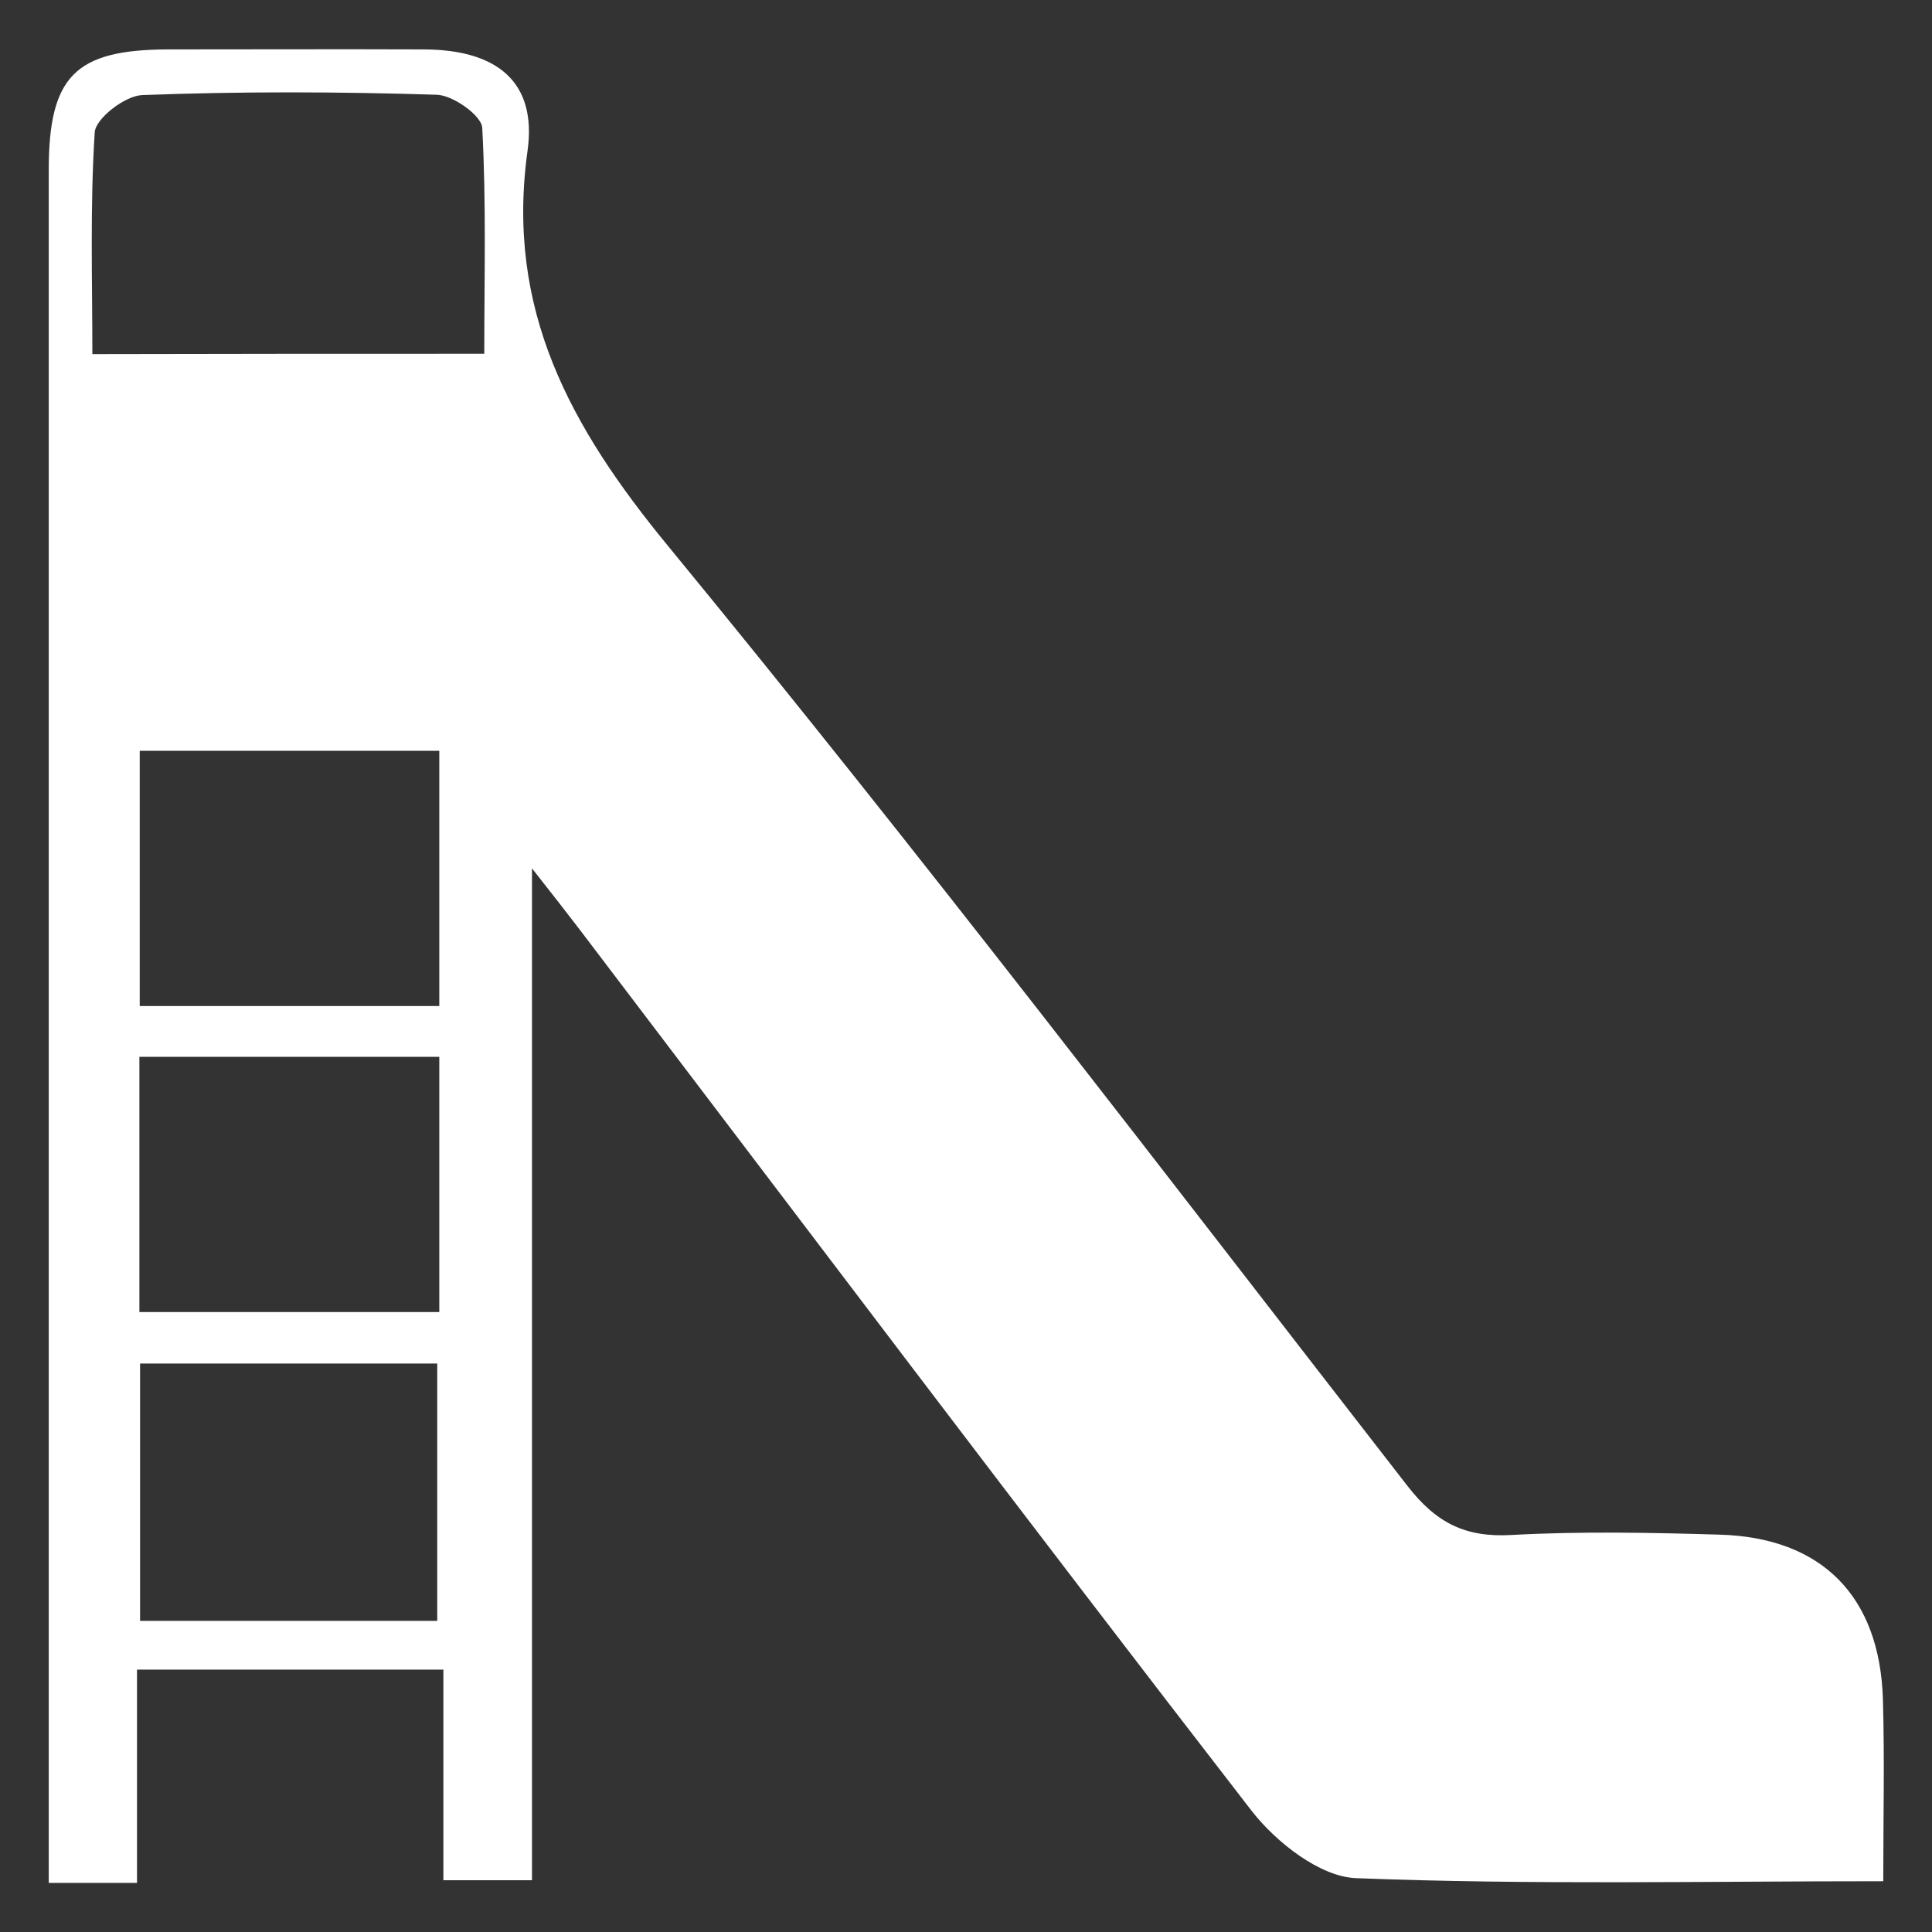 <?xml version="1.0" encoding="UTF-8"?> <svg xmlns="http://www.w3.org/2000/svg" xmlns:xlink="http://www.w3.org/1999/xlink" version="1.1" x="0px" y="0px" viewBox="0 0 566.9 566.9" style="enable-background:new 0 0 566.9 566.9;" xml:space="preserve"><rect x="0" y="0" width="566.9" height="566.9" fill="#333333" stroke="none"/> <style type="text/css"> .st0{display:none;} .st1{fill:#E22121;} .st2{fill:#47AA44;} .st3{fill:#3D7252;} .st4{fill:#CCDFA1;} .st5{fill:#FFFFFF;} </style> <g id="Layer_1" class="st0"> <image style="display:inline;overflow:visible;" width="709" height="256" transform="matrix(0.75 0 0 0.75 -1002.039 -307.341)"> </image> </g> <g id="Layer_2"> <circle class="st1" cx="-916.1" cy="-242.6" r="14.8"></circle> <g> <g> <path class="st2" d="M-1002-244.5c5.6-1.3,14.6-2.2,23.5-2.2c12.9,0,21.2,2.2,27.2,7.2c5.2,3.8,8.4,9.8,8.4,17.6 c0,9.8-6.5,18.2-16.9,21.9v0.4c9.5,2.2,20.6,10.1,20.6,24.9c0,8.6-3.4,15.2-8.6,20c-6.8,6.4-18.1,9.3-34.3,9.3 c-8.9,0-15.7-0.6-20-1.2V-244.5z M-989.2-203.7h11.7c13.5,0,21.5-7.2,21.5-16.9c0-11.5-8.7-16.3-21.8-16.3 c-5.9,0-9.3,0.4-11.4,0.9V-203.7z M-989.2-156c2.7,0.4,6.2,0.6,10.8,0.6c13.3,0,25.6-4.9,25.6-19.4c0-13.5-11.7-19.2-25.7-19.2 h-10.7V-156z"></path> <rect x="-922.3" y="-217.9" class="st2" width="13" height="71.6"></rect> <path class="st2" d="M-887.7-198.5c0-7.5-0.1-13.5-0.6-19.4h11.5l0.7,11.8h0.3c3.6-6.7,11.8-13.3,23.7-13.3 c9.9,0,25.3,5.9,25.3,30.5v42.6h-13v-41.3c0-11.5-4.3-21.2-16.6-21.2c-8.4,0-15.1,6.1-17.5,13.3c-0.6,1.6-0.9,3.8-0.9,6.1v43.1 h-13V-198.5z"></path> <path class="st2" d="M-744.3-156.8c0,16.6-3.4,26.5-10.2,32.8c-7.1,6.4-17.2,8.6-26.2,8.6c-8.6,0-18.1-2.1-23.8-5.9l3.3-10.1 c4.7,3.1,12.1,5.8,21,5.8c13.3,0,23.1-7,23.1-25.2v-7.8h-0.3c-3.8,6.7-11.7,12-22.8,12c-17.8,0-30.5-15.1-30.5-34.9 c0-24.3,15.8-37.9,32.4-37.9c12.4,0,19.1,6.4,22.3,12.3h0.3l0.4-10.8h11.5c-0.4,5-0.6,11-0.6,19.5V-156.8z M-757.3-189.6 c0-2.2-0.1-4.1-0.7-5.8c-2.4-7.7-8.6-13.9-18.2-13.9c-12.4,0-21.3,10.5-21.3,27.1c0,14.1,7.2,25.7,21.2,25.7 c8.1,0,15.4-5,18.1-13.3c0.7-2.2,1-4.7,1-7V-189.6z"></path> <path class="st2" d="M-722.8-251.3h13v44.8h0.3c2.1-3.7,5.3-7.1,9.3-9.3c3.8-2.2,8.4-3.6,13.3-3.6c9.6,0,25,5.9,25,30.5v42.6h-13 v-41.1c0-11.5-4.3-21.2-16.6-21.2c-8.4,0-14.9,5.9-17.5,12.9c-0.7,1.9-0.9,3.8-0.9,6.2v43.2h-13V-251.3z"></path> <path class="st2" d="M-590.4-163.4c0,6.2,0.3,12.3,1,17.2h-11.7l-1-9h-0.4c-4,5.6-11.7,10.7-21.9,10.7 c-14.5,0-21.9-10.2-21.9-20.6c0-17.3,15.4-26.8,43.1-26.6v-1.5c0-5.8-1.6-16.6-16.3-16.4c-6.8,0-13.8,1.9-18.8,5.3l-3-8.7 c5.9-3.7,14.6-6.2,23.7-6.2c21.9,0,27.2,14.9,27.2,29.1V-163.4z M-603-182.8c-14.2-0.3-30.3,2.2-30.3,16.1 c0,8.6,5.6,12.4,12.1,12.4c9.5,0,15.5-5.9,17.6-12c0.4-1.5,0.6-3,0.6-4.1V-182.8z"></path> <path class="st2" d="M-569.4-198.5c0-7.5-0.3-13.5-0.6-19.4h11.4l0.6,11.7h0.4c4-6.8,10.7-13.2,22.6-13.2c9.6,0,17,5.9,20.1,14.4 h0.3c2.2-4.1,5.2-7.1,8.1-9.3c4.3-3.3,8.9-5,15.7-5c9.6,0,23.7,6.2,23.7,31.1v42h-12.7v-40.4c0-13.9-5.2-22-15.5-22 c-7.5,0-13.2,5.5-15.5,11.7c-0.6,1.9-1,4.1-1,6.5v44.2h-12.7v-42.9c0-11.4-5-19.5-14.9-19.5c-8,0-14.1,6.5-16.1,13 c-0.7,1.8-1,4.1-1,6.4v43.1h-12.7V-198.5z"></path> </g> </g> <g> <path class="st3" d="M-711.3-116.1c-1.1,0.4-3.2,0.9-5.3,0.9c-2.9,0-4.9-0.7-6.4-2.1c-1.4-1.4-2.2-3.4-2.2-5.7 c0-5.2,3.8-8.2,9-8.2c2,0,3.6,0.4,4.4,0.8l-0.7,2.8c-0.9-0.4-1.9-0.7-3.7-0.7c-3,0-5.2,1.7-5.2,5.1c0,3.2,2,5.2,4.9,5.2 c0.8,0,1.5-0.1,1.8-0.2v-3.3h-2.4v-2.8h5.9V-116.1z"></path> <path class="st3" d="M-706.6-130.9c1.1-0.2,2.8-0.3,4.7-0.3c2.3,0,4,0.3,5.1,1.2c0.9,0.7,1.4,1.8,1.4,3.3c0,2-1.4,3.4-2.8,3.9v0.1 c1.1,0.4,1.7,1.5,2.1,2.9c0.5,1.8,1,3.8,1.3,4.4h-3.6c-0.3-0.4-0.6-1.7-1.1-3.7c-0.4-2-1.1-2.5-2.5-2.5h-1.1v6.2h-3.5V-130.9z M-703.1-124.1h1.4c1.8,0,2.8-0.9,2.8-2.3c0-1.4-1-2.2-2.6-2.2c-0.9,0-1.4,0.1-1.6,0.1V-124.1z"></path> <path class="st3" d="M-676.5-123.4c0,5.2-3.1,8.3-7.7,8.3c-4.7,0-7.4-3.5-7.4-8c0-4.7,3-8.2,7.7-8.2 C-679.1-131.3-676.5-127.7-676.5-123.4z M-687.9-123.2c0,3.1,1.4,5.3,3.8,5.3c2.4,0,3.8-2.3,3.8-5.3c0-2.8-1.4-5.3-3.8-5.3 C-686.5-128.5-687.9-126.2-687.9-123.2z"></path> <path class="st3" d="M-668.7-131.1v9.1c0,2.7,1,4.1,2.8,4.1c1.9,0,2.9-1.3,2.9-4.1v-9.1h3.5v8.8c0,4.9-2.5,7.2-6.6,7.2 c-4,0-6.3-2.2-6.3-7.2v-8.8H-668.7z"></path> <path class="st3" d="M-654.4-115.3v-15.7h4.2l3.3,5.8c0.9,1.7,1.9,3.6,2.6,5.4h0.1c-0.2-2.1-0.3-4.2-0.3-6.6v-4.6h3.3v15.7h-3.7 l-3.4-6.1c-0.9-1.7-2-3.7-2.7-5.6l-0.1,0c0.1,2.1,0.1,4.3,0.1,6.9v4.7H-654.4z"></path> <path class="st3" d="M-636.3-130.9c1.3-0.2,3-0.3,4.8-0.3c3,0,4.9,0.5,6.4,1.7c1.6,1.2,2.7,3.2,2.7,5.9c0,3-1.1,5.1-2.6,6.4 c-1.7,1.4-4.2,2-7.3,2c-1.8,0-3.2-0.1-4-0.2V-130.9z M-632.7-118c0.3,0.1,0.8,0.1,1.2,0.1c3.2,0,5.3-1.8,5.3-5.5 c0-3.3-1.9-5-4.9-5c-0.8,0-1.3,0.1-1.6,0.1V-118z"></path> <path class="st3" d="M-611.4-119c1,0.5,2.4,1,3.9,1c1.6,0,2.5-0.7,2.5-1.7c0-1-0.7-1.5-2.6-2.2c-2.6-0.9-4.3-2.4-4.3-4.6 c0-2.7,2.2-4.7,6-4.7c1.8,0,3.1,0.4,4,0.8l-0.8,2.9c-0.6-0.3-1.8-0.7-3.3-0.7s-2.3,0.7-2.3,1.5c0,1,0.9,1.4,2.9,2.2 c2.8,1,4.1,2.5,4.1,4.7c0,2.6-2,4.9-6.4,4.9c-1.8,0-3.6-0.5-4.5-1L-611.4-119z"></path> <path class="st3" d="M-587.6-122h-5.8v3.7h6.5v2.9h-10v-15.7h9.7v2.9h-6.1v3.3h5.8V-122z"></path> <path class="st3" d="M-582.5-130.9c1.1-0.2,2.8-0.3,4.7-0.3c2.3,0,4,0.3,5.1,1.2c0.9,0.7,1.4,1.8,1.4,3.3c0,2-1.4,3.4-2.8,3.9v0.1 c1.1,0.4,1.7,1.5,2.1,2.9c0.5,1.8,1,3.8,1.3,4.4h-3.6c-0.3-0.4-0.6-1.7-1.1-3.7c-0.4-2-1.1-2.5-2.5-2.5h-1.1v6.2h-3.5V-130.9z M-579-124.1h1.4c1.8,0,2.8-0.9,2.8-2.3c0-1.4-1-2.2-2.6-2.2c-0.9,0-1.4,0.1-1.6,0.1V-124.1z"></path> <path class="st3" d="M-563.2-115.3l-5-15.7h3.9l1.9,6.7c0.5,1.9,1,3.7,1.4,5.6h0.1c0.4-1.9,0.9-3.8,1.4-5.6l2-6.7h3.8l-5.3,15.7 H-563.2z"></path> <path class="st3" d="M-546.5-131.1v15.7h-3.6v-15.7H-546.5z"></path> <path class="st3" d="M-529.9-115.8c-0.7,0.3-2.1,0.7-4,0.7c-5.4,0-8.2-3.4-8.2-7.9c0-5.4,3.8-8.4,8.6-8.4c1.8,0,3.2,0.4,3.9,0.7 l-0.7,2.8c-0.7-0.3-1.7-0.6-3-0.6c-2.8,0-5,1.7-5,5.2c0,3.2,1.9,5.1,5,5.1c1.1,0,2.3-0.2,3-0.5L-529.9-115.8z"></path> <path class="st3" d="M-516.3-122h-5.8v3.7h6.5v2.9h-10v-15.7h9.7v2.9h-6.1v3.3h5.8V-122z"></path> <path class="st3" d="M-511.1-119c1,0.5,2.4,1,3.9,1c1.6,0,2.5-0.7,2.5-1.7c0-1-0.7-1.5-2.6-2.2c-2.6-0.9-4.3-2.4-4.3-4.6 c0-2.7,2.2-4.7,6-4.7c1.8,0,3.1,0.4,4,0.8l-0.8,2.9c-0.6-0.3-1.8-0.7-3.3-0.7s-2.3,0.7-2.3,1.5c0,1,0.9,1.4,2.9,2.2 c2.8,1,4.1,2.5,4.1,4.7c0,2.6-2,4.9-6.4,4.9c-1.8,0-3.6-0.5-4.5-1L-511.1-119z"></path> </g> <path class="st4" d="M-553.5-271c-31.9,0-58.9,17-68.5,40.7c-20.3-38.6-78.6-75.4-147.9-76.4c-54.6-0.7-104.9,15-131.9,41.8 c3.7,2.2,8.4,10.5,8.3,11.2c38.4-31.1,73.8-40.6,127.5-40.9c64.9-0.3,116.5,28.1,140.3,59.5l0,0l0.1,0.2c1.2,1.6,2.4,3.3,3.5,4.9 c0,0.1-0.1,0.2-0.1,0.3l4,6.2c10.6-22.2,36.7-37.8,67.3-37.8c32.6,0,60.2,17.8,69.2,42.4C-486.4-248.3-516.7-271-553.5-271z"></path> <g id="mgg9fk_00000151523947713133367400000010912473333568579739_"> <g> <path class="st5" d="M-112.6,402.2c-4,7.8-6.9,8.7-15.6,4.3c0,2.2,0,4.1,0,6c0,14.1,0.1,28.2-0.1,42.3 c-0.1,7.3-3.8,11.9-9.7,12.8c-7.4,1.2-13.4-4-13.6-12.1c-0.2-11.1-0.1-22.2-0.1-33.2c0-3.2-0.9-4.8-4.9-3.3c0,11.2,0,22.6,0,34 c0,2.1,0,4.3-0.5,6.4c-1.5,5.5-7,9-12.8,8.2c-6-0.8-10.1-5.5-10.2-12.5c-0.2-14.3-0.1-28.6-0.1-42.9c0-1.9,0-3.8,0-6 c-10.2,5.6-15.5,2.3-15.1-9.1c0.5-14.7,2.1-29.3,8.2-42.9c2.4-5.3,5.7-10.1,8.7-15.4c17.3,16.1,35.1,12.6,48,0.2 c2.7,4.3,5.7,8.2,7.8,12.5c5.6,11.6,7.8,24,8.8,36.7c0.2,2.8,0.7,5.6,1,8.4C-112.6,398.6-112.6,400.4-112.6,402.2z"></path> <path class="st5" d="M-420.7,308.8c-2.6,0-4.6,0-7.4,0c0,2.1,0,4.1,0,6.2c0,44.7,0,89.4,0,134.2c0,14-11.9,23.3-24.9,19.6 c-7.4-2.1-13.6-9-13.7-16.8c-0.3-25.4-0.2-50.8,0-76.2c0-1.3,1.5-3,2.7-3.7c5-2.8,7.9-6.7,8-12.4c0.2-23.1,1.1-46.5-5.7-68.7 c-5.3-17.3-5-34.4-5.1-51.8c0-7.3,0-14.6-0.5-21.9c-6.5,13.3-7.9,27.7-9.5,41.3c-8-1.8-15.8-3.6-23.6-5.5 c7.2-4.9,12.7-11.7,15.1-20.7c2.4-8.6,1.3-16.9-2.4-25.1c-0.8-1.9-0.9-4.9,0.1-6.7c8.4-15.4,20.4-24.6,39.1-23.8 c29.6,1.2,59.3,1.6,89,2.3c1.5,0,3.1,0.3,5.2,0.5c-7.4,3.1-14.2,6-21,8.8c-5,2.1-8,5.8-9.8,10.7c-10.5,27.6-16.6,56.1-19.5,85.4 c-0.6,6.6-1,13.2-1.2,19.8c-0.5,13.5,6,19.4,20.1,18c-2.9,9.4-5.7,18.5-8.6,27.6c-2.7,8.7-2.4,10.1,6.3,12.5c5,1.4,6,3.9,5.9,8.7 c-0.2,26.1,0,52.2-0.2,78.3c-0.1,13.7-11.9,22.8-24.7,19.3c-8.6-2.4-14-9.8-14-19.8c0-44.2,0-88.4,0-132.5 C-420.7,314.1-420.7,311.8-420.7,308.8z"></path> <path class="st5" d="M-366.4,222.4c-8.5,27-12.8,54.1-14.3,81.7c-0.1,1.9-0.3,3.9-0.8,5.8c-1.6,5.9-5.6,8.8-10.8,8.1 c-5.4-0.8-9.2-5-8.8-11c0.8-12.7,1.6-25.3,3.3-37.9c3-22.9,8.6-45.2,16.7-66.9c1.8-4.9,4.7-8.1,9.3-10.4 c19.9-9.5,40.6-11.5,62.6-8.1c0.4,4.2,0.8,8.2,1.3,12.2c1.7,14,10.6,24.9,23.4,27.3c5,0.9,10.4-0.3,16.6-0.6c1.8,7.3,4,16,6,24.6 c0.2,0.9-0.5,2.4-1.2,3.2c-5.1,5.7-10.3,11.3-15.3,16.8c-3.3-14.2-6.7-29-10.2-43.9c-0.5,0.1-1.1,0.2-1.6,0.3 c-5.3,14.8-7.5,30.1-1.9,45.2c4.5,12,4.3,23.1,1.3,35.6c-3.9,16.6-4.8,33.9-6.8,50.9c-0.3,2.2,0.4,4.6,0.7,7.2 c-0.7,0.2-1.5,0.6-2.3,0.7c-26.3,1.3-52.5,2-78.6-2.8c-13.9-2.6-13.8-2.6-9.8-15.5c7.8-24.9,15.7-49.7,23.5-74.6 C-359.1,254.7-359.9,237.6-366.4,222.4z"></path> <path class="st5" d="M-567.6,276.1c5.2-11.2,12.9-17.3,25.2-17.1c15.2,0.2,30.4,0.3,45.6,0c11.6-0.2,19.4,5.1,24.5,15 c5.9,11.5,8.4,24,9.5,36.6c1.3,15.7,1.6,31.4,2.1,47.1c0.2,6.2-2.8,9.8-7.8,10.5c-5.9,0.8-10-3.3-10.3-10.1 c-0.6-15.4-1.1-30.7-2.2-46.1c-0.4-6.3-2-12.6-3-18.9c-0.5,0-0.9,0-1.4,0.1c0,1.8,0,3.6,0,5.4c0,50.4,0,100.9,0,151.3 c0,1.3,0.1,2.5,0,3.8c-0.6,9.1-7.4,15.5-16.1,15.3c-8.5-0.2-14.9-6.7-14.9-15.7c-0.1-24.5-0.1-49-0.1-73.5c0-1.9,0-3.9,0-6.1 c-2.2-0.1-3.9-0.2-6.3-0.3c0,2.3,0,4.2,0,6.1c0,24,0,47.9,0,71.9c0,10.9-6.2,17.8-15.7,17.7c-9.2-0.1-15.3-7.1-15.4-17.6 c-0.1-13.6-0.1-27.2,0.1-40.8c0-1.7,0.9-4.7,1.8-4.8c5.1-0.9,4.8-4.4,4.6-8c-0.4-6.6-0.8-13.2-1.1-19.7 c12.6-4.3,15.3-8,13.4-20.9c-1.9-13.2-4-26.5-7.3-39.4C-546.2,301.6-554.1,287.2-567.6,276.1z"></path> <path class="st5" d="M-184.6,280.9c1.2,3.2,2.3,6.2,3.4,9.2c2.2,5.9,3.2,11.1-0.5,17.5c-5,8.7-3.3,18.3,1.4,27.3 c-17.3,20.4-19.2,45-19.5,70.8c-3.1,0.4-6.3,1.1-9.6,1.4c-22.9,2.1-45.7,1.3-68.2-3.8c-3.7-0.8-5.4-2.2-5-6.4 c1.1-10.5,1.7-21,2.6-31.9c-0.9,0.1-1.9,0.2-2.8,0.3c-5.9,0.4-10.4-3.2-10.1-9.1c1.2-26.1,4-52,14.5-76.4 c2.5-5.8,5.9-11.5,9.7-16.6c12.2-16.3,31.9-22.3,51.1-16.5c3.5,1.1,5.7,2.7,5.1,6.7c-0.1,0.7,0,1.4,0,2.1 C-212.4,269-204.4,283.2-184.6,280.9z"></path> <path class="st5" d="M-553.8,370.8c0.7,8.7,1.2,16.9,2.1,25c0.4,3.8-0.9,5.4-4.5,6.2c-29.4,6.7-58.7,6.7-88.1,0 c-3.7-0.8-4.9-2.5-4.5-6.3c0.9-8.1,1.3-16.3,2-24.5c-11.7,2.7-15.1-0.5-14.2-12.5c1.4-19.5,4.9-38.6,13.5-56.4 c1.9-3.9,4-6.8,8.9-8.1c7.3-1.9,12.2-7.4,14-14.9c0.8-3.5,2.7-5,5.7-6.3c17.7-7.7,37.8-4,52.1,9.7c12.4,12,18.9,27.2,22.5,43.6 c2.6,11.8,4,23.9,5.4,36C-538.2,370.6-544.4,374.2-553.8,370.8z"></path> <path class="st5" d="M-389.3,132.9c-0.1,19.4-15.9,35.1-35.1,35.1c-19.5,0-35.4-16-35.2-35.6c0.1-19.4,15.8-35.1,35.2-35 C-404.8,97.4-389.2,113.2-389.3,132.9z M-446.1,146.7c6.1,8.2,13.2,12,22.3,11.8c8.6-0.2,15.5-3.9,20.9-11.8 C-417.6,146.7-431.3,146.7-446.1,146.7z"></path> <path class="st5" d="M-361.6,140.9c-0.1-18.6,15.1-33.9,33.7-33.8c18.6,0,33.9,15.4,33.8,33.9c-0.1,18.3-15.2,33.5-33.5,33.6 C-346.3,174.7-361.5,159.6-361.6,140.9z M-347.4,150.5c4.7,7.9,13.6,12.4,22.1,11c6.9-1.1,12.9-3.9,16.8-11 C-321.8,150.5-334.2,150.5-347.4,150.5z"></path> <path class="st5" d="M-324.9,369.2c10.2-0.5,20.3-0.9,30.7-1.4c0.1,1.4,0.3,2.4,0.3,3.5c0,27,0.1,53.9,0,80.9 c0,8.5-5.4,14.8-13.4,16.2c-7,1.2-14.4-3.2-16.9-10.3c-0.6-1.6-0.9-3.5-0.9-5.2c-0.1-27.1,0-54.3,0-81.4 C-325.2,370.8-325,370.1-324.9,369.2z"></path> <path class="st5" d="M-330.5,368.6c0,20.8,0,40.4,0,60.1c0,7.7,0.1,15.4,0,23.1c-0.1,9.7-6.9,16.9-15.8,16.8 c-8.7,0-15.4-6.9-15.5-16.5c-0.1-27.2,0-54.4,0-81.6c0-0.7,0.2-1.4,0.2-2C-351.3,368.6-341.3,368.6-330.5,368.6z"></path> <path class="st5" d="M-232.4,240.5c-17.5-0.4-30.9-14.4-30.6-31.9c0.3-17.6,14.7-31.1,32.4-30.7c17.1,0.5,30.5,14.9,30.1,32.5 C-200.9,227.4-215.2,240.9-232.4,240.5z M-216.6,222.2c-10.2,0-20.3,0-30.6,0C-240.8,234.3-221,232.8-216.6,222.2z"></path> <path class="st5" d="M-519.6,192.3c16.9-0.1,30.8,13.6,30.9,30.5c0.1,16.9-13.6,30.8-30.5,30.9c-16.7,0.2-30.8-13.7-30.9-30.6 C-550.4,206.4-536.5,192.5-519.6,192.3z M-500.7,233.3c-11.9,0-23.1,0-35.1,0c4.9,7,11,10,18.5,9.7 C-510.5,242.7-504.8,240-500.7,233.3z"></path> <path class="st5" d="M-570.5,234.6c0.1,16.6-13.4,30.2-29.9,30.1c-16.4,0-29.7-13.2-29.9-29.6c-0.2-16.6,13-30.3,29.6-30.4 C-584,204.6-570.6,217.9-570.5,234.6z M-585.1,244.5c-10.4,0-20.4,0-30.6,0C-609,256.3-590.2,255.2-585.1,244.5z"></path> <path class="st5" d="M-128.3,319.6c0,14.2-11.3,25.6-25.5,25.7c-14.2,0.1-26.1-11.7-26-25.9c0.1-14.3,11.8-25.8,26.2-25.7 C-139.5,293.9-128.3,305.3-128.3,319.6z M-169.5,328c4.4,6.2,9.8,8.8,16.4,8.4c5.7-0.3,10.8-2.5,14.2-8.4 C-149.4,328-159,328-169.5,328z"></path> <path class="st5" d="M-227.4,413.2c8.7-0.7,16.7-1.3,25.1-1.9c0.2,1.2,0.5,2.4,0.5,3.5c0,12.9,0.1,25.7,0,38.6 c-0.1,9-5.1,14.6-12.9,14.5c-7.8-0.1-12.6-5.6-12.6-14.8C-227.4,440-227.4,426.8-227.4,413.2z"></path> <path class="st5" d="M-261.7,411.3c8.7,0.7,16.8,1.3,25.6,2c0,6.1,0,12.1,0,18.2c0,7.9,0.2,15.7-0.1,23.6 c-0.3,7.8-5.6,13-12.9,12.9c-7.3-0.1-12.5-5.3-12.6-13.1C-261.8,440.4-261.7,425.9-261.7,411.3z"></path> <path class="st5" d="M-628.7,410.2c8.1,0.7,15.8,1.3,24.3,2c0,3.1,0,6.2,0,9.4c0,11.3,0.1,22.5-0.1,33.8 c-0.1,8.6-5.1,13.7-12.6,13.5c-5.8-0.1-11.3-4.3-11.5-10C-629,442.7-628.7,426.5-628.7,410.2z"></path> <path class="st5" d="M-571.9,410.2c0,16.4,0.2,32.3-0.1,48.1c-0.1,6.2-5.7,10.6-12,10.6c-6.3,0-11.5-4.3-11.8-10.8 c-0.5-9.1-0.3-18.2-0.3-27.3c0-6.1,0-12.1,0-18.6C-588,411.5-580.3,410.9-571.9,410.2z"></path> <path class="st5" d="M-293.5,157.3c4.6,5,6.6,11.2,7.1,17.9c0.5,7.7,0.3,15.4,1,23c1,11.7,4.2,15.4,15,18.3 c-2.3,3.3-5.7,4.5-10.9,3.9c-10.6-1.3-20.2-9.6-22-20.5c-1.5-8.8-1.7-17.8-2.2-26.7c-0.1-1.2,0.7-2.7,1.5-3.7 C-300.8,165.5-297.3,161.7-293.5,157.3z"></path> <path class="st5" d="M-184,276.7c-3.5,0.2-7.1,1.2-10.3,0.3c-8-2.1-12.7-7.7-13.8-15.9c-0.9-7.4-2-14.9-1.7-22.3 c0.1-3,3.8-5.8,6-9c6.5,5,8.1,11.5,8.6,18.4c0.3,4.3-0.1,8.6,0.2,12.8c0.6,8.7,3.1,11.8,10.9,14.1 C-184.1,275.6-184.1,276.2-184,276.7z"></path> <path class="st5" d="M-633.9,244.2c9.3,10.6,8.2,21.8,6,32.9c-1.7,8.8-9.5,15.2-17.8,14.7c-1.9-0.1-3.8-0.9-5.9-2 c9.7-2,10.6-9.2,11-16.8c0.3-5.5,0-11.1,1.1-16.5C-638.5,252.4-636,248.6-633.9,244.2z"></path> <path class="st5" d="M-268.3,207c-1.3-9.5-7.5-15.9-14.7-21.6c0.5-0.5,0.9-1.1,1.4-1.6c4,0.6,8.1,0.6,11.9,1.9 c5.6,1.9,7,6,5.2,11.6c-1,3-1.6,6.1-2.4,9.2C-267.5,206.6-267.9,206.8-268.3,207z"></path> <path class="st5" d="M-281.8,193c7.3,4.8,7.4,12.4,10.6,18.7C-278.8,211.3-282.5,204.9-281.8,193z"></path> </g> </g> <g id="L5ZxD6_00000115497167877879177570000010990318351740718013_"> <g> <path class="st5" d="M40.2,552.5c-9.8,0-16.7,0-25.9,0c0-5.9,0-11.6,0-17.2c0-161.8,0-323.6,0-485.3c0-27.6,7.7-35.4,34.9-35.5 c25.1,0,50.2-0.1,75.3,0c21.3,0.1,33.1,9.5,30.3,29.7c-6.5,46.6,12.5,81.1,41.3,116.1c74.2,90.3,145.1,183.3,216.8,275.6 c8.5,11,17.1,15.3,30.7,14.5c20.2-1.1,40.6-0.7,60.8-0.1c30.2,0.8,47.2,18.1,48.1,48.4c0.5,17.5,0.1,35,0.1,53.3 c-52.6,0-103.7,1.1-154.7-0.9c-10.6-0.4-23.4-10.5-30.6-19.7C301,445.7,235.8,359.2,170.2,272.9c-3.9-5.1-7.8-10.1-14.1-18.1 c0,100.8,0,198.3,0,296.9c-9.6,0-17.2,0-26,0c0-20.4,0-40.5,0-61.8c-30.1,0-59.1,0-89.9,0C40.2,510.2,40.2,530.7,40.2,552.5z M142.1,103.8c0-22.1,0.6-44.3-0.6-66.3c-0.2-3.6-8.6-9.6-13.4-9.7c-28.8-0.9-57.6-1-86.4,0.1c-5,0.2-13.6,6.8-13.9,10.9 c-1.4,21.5-0.7,43.2-0.7,65.1C66.2,103.8,103,103.8,142.1,103.8z M41,220.3c0,25.8,0,50.4,0,74.9c30,0,59,0,87.9,0 c0-25.5,0-49.8,0-74.9C99.5,220.3,70.9,220.3,41,220.3z M128.9,310.1c-30.4,0-59,0-88,0c0,25.5,0,50.2,0,74.9c30,0,58.9,0,88,0 C128.9,359.6,128.9,335.3,128.9,310.1z M128.3,475.6c0-25.2,0-50.2,0-75.5c-29.5,0-58.5,0-87.2,0c0,25.8,0,50.5,0,75.5 C70.5,475.6,98.7,475.6,128.3,475.6z"></path> </g> </g> <g id="wQHjtS_00000006706926823407385960000009346688241174311869_"> <g> <path class="st5" d="M1031.1,27.5c-0.6,2.2-1,3.8-1.6,5.4c-37.4,101.4-74.8,202.8-112.2,304.2c-4.4,12-8.9,23.9-13.2,36 c-1.3,3.7-3.3,5.1-7.2,5c-15.9-0.2-31.9-0.1-47.8-0.1c-1.5,0-3.1-0.2-5.3-0.4c0.5-1.9,0.8-3.4,1.3-4.8 c22.9-62.1,45.8-124.2,68.7-186.3c19-51.6,38.1-103.1,57-154.8c1.3-3.6,3.2-4.8,6.9-4.8c15.9,0.2,31.9,0.1,47.8,0.1 C1027.2,27.2,1028.9,27.4,1031.1,27.5z"></path> <path class="st5" d="M717.4,377.6c4.3-11.8,8.3-22.7,12.3-33.6c30-81.3,60-162.6,90-244c8.4-22.8,16.8-45.5,25.1-68.3 c1.2-3.3,2.8-4.7,6.5-4.7c16.1,0.2,32.2,0.1,48.2,0.1c1.4,0,2.8,0.2,4.8,0.3c-0.6,2-0.9,3.6-1.4,5.2 c-21.2,57.5-42.5,115-63.7,172.5c-20.5,55.5-40.9,111-61.3,166.4c-2.4,6.4-2.3,6.5-9.1,6.5c-15.2,0-30.4,0-45.6,0 C721.6,378,719.9,377.8,717.4,377.6z"></path> <path class="st5" d="M975.9,376.8c1.1-3.2,2.1-6,3.1-8.8c26.2-70.8,52.4-141.6,78.5-212.5c15.2-41.1,30.3-82.1,45.3-123.3 c1.4-3.7,3.2-5.1,7.1-5c15.6,0.2,31.3,0.1,46.9,0.1c1.7,0,3.4,0.2,5.9,0.3c-1.1,3.2-1.9,5.9-2.9,8.5 c-27.4,74.3-54.9,148.7-82.3,223c-14,38-28,76-42,113.9c-0.8,2.2-1.5,4.3-4.6,4.3c-17.5-0.1-35,0-52.5-0.1 C977.9,377.4,977.4,377.1,975.9,376.8z"></path> <path class="st5" d="M1211.1,377.4c-8.3,0-16.7-0.1-25,0c-3.3,0.1-4.6-1.1-4.6-4.5c0.1-16.9,0.1-33.9,0-50.8 c0-3.2,1.2-4.3,4.3-4.3c16.8,0.1,33.6,0.1,50.4,0c2.7,0,4.4,0.8,4.4,3.8c0.1,17.5,0.2,35,0.4,52.5c0,3.1-2.1,3.2-4.5,3.2 C1228,377.4,1219.6,377.5,1211.1,377.4z"></path> <path class="st5" d="M1211.2,246.5c-8.3,0-16.6-0.1-25,0.1c-3.6,0.1-4.8-1.3-4.7-4.8c0.1-16.8,0.1-33.6,0-50.4 c0-3.1,1.1-4.4,4.2-4.4c16.9,0.1,33.9,0.1,50.8,0c3.3,0,4.6,1.4,4.5,4.6c-0.2,7.9-0.4,15.7-0.4,23.6c0,8.2,0.3,16.3,0.4,24.5 c0.1,6.8,0,6.8-6.5,6.8C1226.7,246.5,1218.9,246.5,1211.2,246.5C1211.2,246.5,1211.2,246.5,1211.2,246.5z"></path> <path class="st5" d="M1046.7,467.4c0,9.9-0.2,18.9,0.1,27.9c0.1,4.4-1.7,5.3-5.6,5.3c-3.7,0-5.9-0.5-5.9-5.1 c0.2-21.4,0.2-42.7,0.3-64.1c0-3.9,0-7.7-0.2-11.6c-0.3-4.4,2.2-4.8,5.7-4.7c3.2,0.1,6.3-0.1,5.7,4.6c-0.1,0.8,0,1.7,0,3.6 c7.4-7.3,15.8-10.3,25.3-9.4c9.4,0.9,17.2,5.2,22.8,13.1c8.8,12.6,7,30.4-4,41C1081.6,476.5,1062.7,482.3,1046.7,467.4z M1067.5,466.1c11.8,0,20.9-9.1,21-21c0.1-11.7-9.2-21-21-21.1c-11.3,0-21,9.9-20.8,21.4C1046.8,456.9,1056,466.1,1067.5,466.1z"></path> <path class="st5" d="M815.8,476.6c-18.7,0-32.5-13.1-32.5-31.1c0-17.9,14.2-31.9,32.5-32c17.9-0.1,32.5,14.1,32.6,31.5 C848.4,463.2,834.6,476.6,815.8,476.6z M836.3,444.8c-0.2-11.7-9.4-20.9-20.8-20.7c-11.4,0.1-20.5,9.7-20.4,21.2 c0.1,11.6,9.8,21,21.3,20.8C827.5,465.8,836.5,456.1,836.3,444.8z"></path> <path class="st5" d="M1176.7,445.5c0,18-13.8,31.1-32.5,31.1c-18.5,0-32.4-13.5-32.4-31.4c0-17.7,14.7-31.9,32.9-31.7 C1162.7,413.7,1176.8,427.7,1176.7,445.5z M1144,466.1c11.4,0.1,21-9.4,21.1-21c0.1-11.4-9.2-20.8-20.6-21 c-11.4-0.2-20.5,9-20.6,20.8C1123.7,456.5,1132.7,465.9,1144,466.1z"></path> <path class="st5" d="M730.6,419.8c7-6.2,14.5-7.4,22.6-5.4c8.6,2.1,15.2,8.5,15.7,17.3c0.8,13.4,0.5,26.9,0.7,40.4 c0,2.4-1.3,3.2-3.5,3.3c-7.3,0.6-7.9,0.1-7.9-7.1c0-8.7,0.1-17.5,0-26.2c0-2.4-0.2-4.9-0.7-7.3c-1.2-6.5-5.3-10.4-11.5-10.8 c-7-0.5-12.7,2.8-14.5,9c-0.9,2.8-1.2,5.9-1.2,8.9c-0.2,9.6-0.3,19.2,0,28.8c0.1,4.9-2.8,4.7-6.1,4.8c-3.6,0.1-5.5-0.6-5.5-4.9 c0.2-16.8,0.1-33.6,0.1-50.3c0-2.3-0.7-5.5,3.2-5.2C725.3,415.4,730.1,412.7,730.6,419.8z"></path> <path class="st5" d="M948.7,476.9c-11.3-0.2-19.2-5.1-21.6-13.8c-0.5-1.7-0.3-4.7,0.8-5.5c2.4-1.9,8.5-0.2,9.2,2.2 c1.9,7,13.7,9,19.5,4.6c4.5-3.3,3.8-9.7-1.5-11.7c-4.8-1.9-9.8-3.1-14.8-4.5c-9.2-2.7-13.5-7.7-13.6-15.9 c-0.1-8.3,5.2-15.1,13.9-17.5c6.6-1.8,13.1-1.7,19.3,1.5c5.4,2.8,8.2,7.4,9.2,13.3c0.4,2.3-0.5,3.5-2.9,3.7 c-3.8,0.2-7.3,0.8-8.5-4.5c-0.8-3.8-4.3-5.2-8-5.4c-4-0.2-7.8,0.3-10.3,4c-2.6,3.9-1.2,8.5,3.4,10.1c4.6,1.6,9.3,2.8,14,4.2 c10.6,3.1,14.4,7.8,14.1,17.2c-0.3,8.5-6.2,15.1-15.4,17.2C953.2,476.3,950.9,476.5,948.7,476.9z"></path> <path class="st5" d="M1000.9,476.9c-11.1-0.5-18.8-5.3-21.1-14c-0.4-1.7-0.1-4.7,1-5.4c2.6-1.8,7.8-0.1,8.9,2.1 c3.3,6.6,11.2,9.4,17.9,5.6c2.1-1.2,4.1-4.1,4.6-6.6c0.7-3.1-1.8-5.3-4.8-6.3c-4.9-1.6-9.9-3-14.8-4.4 c-8.5-2.4-12.5-6.9-12.9-14.6c-0.4-8.7,3.7-15.3,11.6-18.1c7-2.5,14.1-2.6,20.9,0.8c5.2,2.6,8.3,6.9,9.2,12.7 c0.4,2.7-0.5,4-3.4,4c-3.7,0.1-6.8,0.2-8-4.7c-1.1-4-5.1-5.1-9.1-5.1c-4,0-7.4,1.2-9.4,4.8c-2.1,3.7-0.6,7.8,3.8,9.3 c4.9,1.7,9.9,3,14.8,4.5c9.6,3,13.3,7.4,13.3,16c0,8.4-5.2,15.2-13.7,17.7C1006.9,476.1,1003.9,476.4,1000.9,476.9z"></path> <path class="st5" d="M1233.2,446.2c0-5.7-0.1-11.5,0-17.2c0.1-2.9-0.9-4.4-3.9-4c-3.5,0.4-4.5-1.5-4.4-4.6 c0.1-2.8,0.2-5.7,4.3-5.3c3,0.3,4.2-1.1,4-4c-0.1-1.4,0-2.9,0-4.3c0-6.1,0.2-6.1,6.2-6.2c3.6-0.1,5.4,1.1,5.1,4.9 c-0.1,1.3,0.1,2.6,0,3.9c-0.5,4.1,0.8,6.3,5.4,5.7c3.7-0.5,4.2,1.8,4.2,4.8c0,3.1-0.3,5.6-4.3,5.1c-4.2-0.6-5.4,1.4-5.3,5.4 c0.2,9.6,0.2,19.2,0,28.8c-0.1,4,1.5,6,5.5,5.7c4.6-0.3,4,2.9,4.1,5.7c0.1,3.1-0.8,5.1-4.3,4.8c-1.9-0.1-3.7-0.1-5.6-0.4 c-8-1.1-10.9-4.3-11-12.5C1233.2,457.1,1233.2,451.6,1233.2,446.2z"></path> <path class="st5" d="M864.5,446.2c0-5.7-0.1-11.5,0-17.2c0.1-2.9-0.9-4.4-3.9-4c-4.6,0.6-3.9-2.7-4.2-5.6 c-0.3-3.4,0.9-4.8,4.3-4.4c2.8,0.3,3.9-1,3.7-3.8c-0.1-1.3,0-2.6,0-3.9c0-6.6,2.6-8.5,9-6.6c0.9,0.3,1.8,1.3,2.1,2.2 c0.4,1.2,0.2,2.6,0.2,3.8c0,7,0,7,6.8,8.2c3.8,0.6,2.5,3.6,2.6,5.8c0.2,2,0.1,3.9-2.9,4.2c-6.5,0.5-6.5,0.7-6.5,7.1 c0,8.9,0.1,17.8,0,26.7c-0.1,4.1,1.3,6.4,5.7,6c4.3-0.4,3.9,2.5,4,5.3c0.1,3.1-0.3,5.6-4.3,5.3c-2-0.1-4-0.2-6-0.4 c-7.4-1-10.4-4.1-10.7-11.5C864.3,457.7,864.5,452,864.5,446.2C864.5,446.2,864.5,446.2,864.5,446.2z"></path> <path class="st5" d="M913.4,475.5c-11.7-0.2-15.2-3.8-15.2-15.1c0-10.2-0.1-20.4,0.1-30.6c0.1-3.4-0.8-5.2-4.6-4.8 c-3.8,0.4-3.5-2.4-3.5-4.9c0-2.4-0.5-5.4,3.3-5c4,0.4,5-1.6,4.7-5.1c-0.1-1.4,0.1-2.9,0-4.3c-0.4-4,1.4-5.3,5.3-5.2 c5.9,0.2,6.1,0.2,6.1,6c0,1.1,0.1,2.3,0,3.4c-0.5,3.9,1,5.7,5,5.1c3.7-0.5,4.6,1.5,4.6,4.8c0,3.4-0.6,5.7-4.7,5.1 c-3.7-0.5-5.1,0.9-5,4.8c0.2,9.9,0.1,19.8,0,29.7c0,3.2,1,5.6,4.5,5.3c5.5-0.4,5,1.2,5.1,6.8 C919.2,476.4,915.7,475.2,913.4,475.5z"></path> <path class="st5" d="M1203,421.6c3.7-5.6,8.5-7.7,14.2-8.1c2.9-0.2,4.4,0.7,4.2,3.8c-0.1,1.4-0.1,2.9,0,4.3 c0,2.4-1.1,3.4-3.5,3.1c-8.8-1-15.5,4.8-15.5,15.7c0,10-0.2,20.1,0.1,30.1c0.1,4.4-2,4.9-5.5,4.9c-3.6,0-6-0.4-5.9-5 c0.2-16.3,0-32.7,0.1-49c0-2.7-1.4-6.4,3.7-6.5C1201.7,414.8,1201.9,414.8,1203,421.6z"></path> <path class="st5" d="M1026.2,535.3c1.3-2.7,2.8-2.2,4.8-0.9c4.9,3,9.6,1.2,10.5-3.8c-1.6,0.4-3.1,0.8-4.6,1.1 c-4.7,0.7-8.8-1.4-10.8-5.3c-2.1-3.9-1.9-7.7,0.9-11.3c2.7-3.5,7.2-4.8,11.6-3.5c1,0.3,2.1,1.1,2.8,0.8c6.3-2.9,5,1.9,5.1,5 c0.1,3.7,0.1,7.5,0,11.2c-0.2,5.7-2.4,9-6.6,10.5C1035.7,540.7,1028.7,539.7,1026.2,535.3z M1035.5,515.2 c-3.6,0.1-6.2,2.8-6.2,6.3c0,3.7,3,6.4,6.7,6.2c3.6-0.2,6.1-3,5.9-6.6C1041.9,517.7,1039.1,515.2,1035.5,515.2z"></path> <path class="st5" d="M728.7,532.2c-4.5,0-8.1-2.2-9.1-5.8c-0.3-1,0.4-2.2,0.7-3.3c1.1,0.4,2.2,0.8,3.2,1.3c2,1.1,3.7,2.9,5.8,3.3 c1.1,0.2,3.3-1.6,3.8-3c0.3-0.9-1.1-3.1-2.3-3.9c-2-1.3-4.5-1.9-6.6-3.1c-3.9-2.1-5.7-5.7-4.7-9.2c1.2-4,4.2-6,8.3-6.4 c4.2-0.4,8,1.9,9.1,5.7c0.3,1-0.2,2.3-0.3,3.4c-1.2-0.5-2.4-0.8-3.4-1.5c-0.8-0.5-1-2-1.8-2.3c-1.5-0.6-3.3-1-4.7-0.7 c-1,0.3-2.3,2.1-2.2,3.1c0.2,1.4,1.3,3.1,2.5,4c1.7,1.2,4,1.6,5.9,2.6c4.3,2.2,6,5.5,5,9.3C736.8,529.5,733,532.2,728.7,532.2z"></path> <path class="st5" d="M897.1,532.1c-4.5,0-8.3-2.2-9.1-5.7c-0.2-1,0.4-2.2,0.7-3.3c1.1,0.5,2.7,0.7,3.1,1.5c1.4,2.7,3.4,4,6.3,3.3 c1.3-0.4,3.2-1.6,3.3-2.7c0.2-1.3-0.8-3.3-2-4.1c-1.9-1.4-4.4-2-6.6-3.1c-3.9-2-5.7-5.4-4.8-9.1c0.9-3.8,4.3-6.4,8.6-6.5 c4-0.2,7.7,2.1,8.7,5.7c0.3,1-0.2,2.3-0.4,3.5c-1.1-0.5-2.4-0.9-3.4-1.6c-1.2-0.9-2.2-3-3.2-3c-1.8,0-3.7,1.1-5.5,1.8 c0.8,1.8,1.1,4,2.4,5.2c1.5,1.4,3.9,1.7,5.8,2.6c4.3,2.1,6.1,5.4,5.2,9.3C905.2,529.5,901.7,532,897.1,532.1z"></path> <path class="st5" d="M820,523.2c2.9,5,5.9,5.7,10.2,3.6c1.2-0.6,2.9,0,4.3,0c-0.8,1.2-1.3,2.8-2.4,3.5c-4,2.7-9.5,2.3-13.2-0.8 c-3.4-2.8-4.6-7.9-2.9-12.1c1.7-4.1,5.9-6.8,10.2-6.5c4.7,0.3,8.3,3.5,9.5,8c0.8,2.9,0.1,4.3-3.2,4.2 C828.6,523.1,824.7,523.2,820,523.2z M830.3,519c0.2-0.7,0.3-1.4,0.5-2.1c-2.1-0.6-4.2-1.6-6.3-1.5c-1.5,0.1-2.9,1.7-4.3,2.6 c0.2,0.3,0.4,0.6,0.6,1C824,519,827.2,519,830.3,519z"></path> <path class="st5" d="M967.9,517.1c-1.7-0.6-3.4-1.5-5.2-1.9c-1.4-0.2-2.9,0.4-4.3,0.3c-0.8-0.1-1.9-0.8-2.1-1.5 c-0.2-0.6,0.7-1.8,1.4-2.1c7.2-3.7,14.6,0.8,14.7,8.8c0,0.4,0,0.9,0,1.3c0,10.2-0.6,10.7-10.8,10c-4.4-0.3-7.8-3.4-7.9-7.1 c-0.1-3.9,2.9-7,7.5-7.3c2.1-0.2,4.2,0.3,6.3,0.5C967.6,517.8,967.8,517.4,967.9,517.1z M962.9,529.6c2.2-2.1,3.5-3.4,4.8-4.7 c-1.5-1.1-3.1-3.2-4.6-3.1c-1.6,0-3.2,1.9-4.9,3C959.6,526.1,960.9,527.4,962.9,529.6z"></path> <path class="st5" d="M799.4,511.7c1.7-0.3,2.9-0.6,4.2-0.6c3.8-0.1,7.1,1.3,7.7,5.3c0.7,4.2,0.5,8.5,0.4,12.8 c0,0.8-1.3,1.5-2,2.3c-0.7-0.9-2-1.7-2-2.6c-0.3-3-0.1-6-0.2-9c-0.1-2.5-1-4.5-4-4.5c-2.8,0-4.1,1.7-4.2,4.4 c-0.1,2.9,0.1,5.8-0.2,8.6c-0.1,1.1-1.3,2.1-2,3.2c-0.8-1-2.2-1.9-2.2-2.9c-0.2-7.6-0.2-15.2,0-22.8c0-1,1.4-2,2.2-2.9 c0.7,0.9,1.8,1.7,2,2.8C799.4,507.5,799.3,509.5,799.4,511.7z"></path> <path class="st5" d="M1021.5,523.4c0,1.6,0.3,3.2-0.1,4.7c-0.3,1.2-1.5,2.3-2.2,3.4c-0.7-1.1-1.8-2.1-2-3.2 c-0.3-2.8,0.3-5.8-0.3-8.6c-0.4-1.6-2.1-3.8-3.6-4.2c-2.6-0.7-4.3,1.4-4.4,4c-0.2,3,0.1,6-0.2,9c-0.1,1.1-1.4,2-2.2,3 c-0.7-0.9-1.9-1.8-2-2.8c-0.2-4.9-0.2-9.8,0-14.6c0-0.9,1-2.3,1.7-2.5C1017.1,508.8,1021.5,512.2,1021.5,523.4z"></path> <path class="st5" d="M762.2,521.4c0-0.4,0-0.9,0-1.3c0-8.4,2.3-10.4,10.7-9c3.8,0.6,6.3,2.9,6.5,6.9c0.2,3.6,0.2,7.2,0,10.7 c-0.1,1-1.2,1.8-1.9,2.8c-0.8-1-2.1-1.9-2.2-2.9c-0.4-2.8-0.1-5.7-0.2-8.6c-0.1-2.5-0.8-4.7-3.8-4.7c-3,0-4.3,1.9-4.4,4.7 c-0.1,2.9,0.1,5.7-0.2,8.6c-0.1,1-1.2,1.9-1.8,2.9c-0.8-0.9-2.2-1.8-2.4-2.8C762.1,526.3,762.3,523.8,762.2,521.4 C762.3,521.4,762.2,521.4,762.2,521.4z"></path> <path class="st5" d="M739.5,512c4.9-1.7,5,2.3,6.2,4.7c1.2,2.5,2.2,5.2,3.3,7.8c4.3-3.7,2.5-11.5,10.2-13.5c-0.5,2-0.6,3.1-1,4 c-3.1,7.2-6.2,14.4-9.3,21.7c-0.9,2.2-1.9,3.9-5.4,2.2C750.6,528.9,741,521.3,739.5,512z"></path> <path class="st5" d="M926.8,521.6c0,0.3,0,0.6,0,0.9c0,8.5,0,8.5-8.1,9.5c-4.8,0.6-8.2-1.8-8.8-6.6c-0.4-3.7-0.4-7.4-0.2-11.1 c0-0.9,1.3-1.8,2.1-2.6c0.7,0.9,2,1.7,2.1,2.6c0.3,2.8,0.1,5.7,0.2,8.6c0.1,2.6,0.6,5,3.9,5.1c3.5,0.1,4.3-2.3,4.4-5.2 c0.1-2.3-0.2-4.6,0.2-6.8c0.3-1.5,1.5-2.8,2.3-4.2c0.7,1.3,1.8,2.6,2,4C927,517.6,926.8,519.6,926.8,521.6z"></path> <path class="st5" d="M993.5,514.6c-2.3,0.5-3.8,1.3-5.1,1.1c-2.9-0.6-6-1-7.1,1.9c-0.9,2.3-0.9,5.7,0.1,8 c1.2,2.8,4.3,2.7,7.2,1.9c1-0.3,2.3,0.6,3.4,0.9c-0.7,0.9-1.2,2.2-2.1,2.7c-4.1,2.3-9.8,0.8-12.5-3.2c-3-4.4-2.5-10.1,1.2-13.8 C982.6,510.1,987.6,510,993.5,514.6z"></path> <path class="st5" d="M875.6,515c-1.4,0.2-2.9,1-4.2,0.7c-2.9-0.7-5.9-0.8-7.1,2.1c-0.9,2.2-0.9,5.4,0.1,7.6 c1.2,2.8,4.1,2.9,7.1,2.2c1.1-0.3,2.5,0.6,3.8,0.9c-0.9,1-1.5,2.4-2.6,2.9c-4.4,2-9.8,0.3-12.4-3.8c-2.8-4.3-2.2-9.8,1.4-13.4 c3.8-3.7,8.8-4,13.6-0.6C875.4,514,875.5,514.5,875.6,515z"></path> <path class="st5" d="M951,502.7c0.3,0.2,1.4,0.7,1.4,1.2c0,0.9-0.3,2-1,2.6c-2.4,1.9-3.4,3.5,0,5.4c0.5,0.3,0.7,2.3,0.4,2.5 c-4.7,2.8-1.7,7.3-2.6,10.9c-0.5,2.1-1.6,6-2,5.9c-3.9-0.5-2-3.9-2.4-6.1c-0.7-3.6,1.2-7.5-2.2-10.9 C940.8,512.3,947.5,502.7,951,502.7z"></path> <path class="st5" d="M788.1,532.5c-1.3-2-2.9-3.6-3.4-5.5c-0.6-2.3-0.2-4.8-0.2-7.2c0-1.1,0.3-2.8-0.3-3.3 c-4.5-3.4,0.9-5.8,0.8-8.7c0-0.3,0.9-1,1.2-0.9c0.9,0.2,2.4,1,2.4,1.1c-1.2,3,5.6,3.3,2.4,6.9c-2.8,3.1-2.8,9.6-0.3,12.6 c0.6,0.7,1.3,2.1,1,2.8C791.4,531.1,790,531.5,788.1,532.5z"></path> <path class="st5" d="M842.2,506c1.1,1.1,1.8,1.7,2.3,2.4c0.8,1.1,1.6,2.2,2.2,3.4c0.4,0.8,0.7,2.1,0.3,2.6 c-3.5,4.8-3.7,9.3,0,14.1c0.3,0.4-0.9,2.7-1.5,2.8c-2.7,0.5-4.8-0.7-5.1-3.8c-0.2-2.7,0.1-5.4-0.2-8.1c-0.2-1.5-1.2-3-1.5-4.5 c-0.2-1.1-0.2-2.5,0.2-3.5C839.7,509.8,840.8,508.2,842.2,506z"></path> <path class="st5" d="M931,521.5c0-1.4,0-2.9,0-4.3c0-3.3-0.6-7.3,5.1-5.1c0.4,0.2,1.1-0.6,1.6-0.5c1.2,0.1,2.5,0.5,3.7,0.7 c-0.8,1-1.7,2-2.5,3.1c-1.1,1.6-2.8,3.1-3.2,4.9c-0.6,2.6,0,5.4-0.3,8.1c-0.1,1.1-1.4,2-2.1,3c-0.7-1-1.9-2-2.1-3.1 C930.8,526.1,931,523.8,931,521.5C931,521.5,931,521.5,931,521.5z"></path> <path class="st5" d="M1000,521.8c0,2.3,0.2,4.6-0.1,6.9c-0.1,1-1.3,1.9-1.9,2.8c-0.8-0.8-2.2-1.6-2.2-2.5c-0.2-5-0.2-10,0-15 c0-0.8,1.2-1.6,1.9-2.4c0.8,0.8,2.1,1.6,2.2,2.5C1000.2,516.6,1000,519.2,1000,521.8C1000,521.8,1000,521.8,1000,521.8z"></path> <path class="st5" d="M855.1,521.7c0,2.3,0.2,4.6-0.1,6.9c-0.2,1.1-1.5,1.9-2.2,2.9c-0.7-0.9-1.9-1.8-1.9-2.8 c-0.2-4.9-0.2-9.7,0-14.6c0-0.9,1.4-1.7,2.2-2.5c0.7,0.8,1.8,1.5,1.9,2.4C855.2,516.5,855,519.1,855.1,521.7 C855,521.7,855,521.7,855.1,521.7z"></path> <path class="st5" d="M852.7,509.2c-1.1-1.6-2.5-2.7-2.3-3.4c0.3-1.1,1.7-1.8,2.6-2.7c0.8,0.9,2.1,1.8,2.1,2.7 C855.2,506.7,853.9,507.7,852.7,509.2z"></path> <path class="st5" d="M997.6,509.1c-1-1.6-2.2-2.6-2.1-3.5c0.1-0.9,1.5-1.7,2.3-2.5c0.8,0.9,2.2,1.8,2.4,2.9 C1000.3,506.7,998.8,507.7,997.6,509.1z"></path> <path class="st5" d="M1035.5,515.2c3.6-0.1,6.3,2.5,6.5,6c0.2,3.5-2.4,6.4-5.9,6.6c-3.7,0.2-6.7-2.6-6.7-6.2 C1029.3,518,1031.9,515.3,1035.5,515.2z"></path> <path class="st5" d="M830.3,519c-3.2,0-6.3,0-9.5,0c-0.2-0.3-0.4-0.6-0.6-1c1.4-0.9,2.9-2.5,4.3-2.6c2.1-0.1,4.2,1,6.3,1.5 C830.7,517.6,830.5,518.3,830.3,519z"></path> <path class="st5" d="M962.9,529.6c-2-2.2-3.3-3.5-4.6-4.9c1.6-1.1,3.2-3,4.9-3c1.5,0,3.1,2,4.6,3.1 C966.4,526.2,965.1,527.5,962.9,529.6z"></path> </g> </g> </g> </svg> 